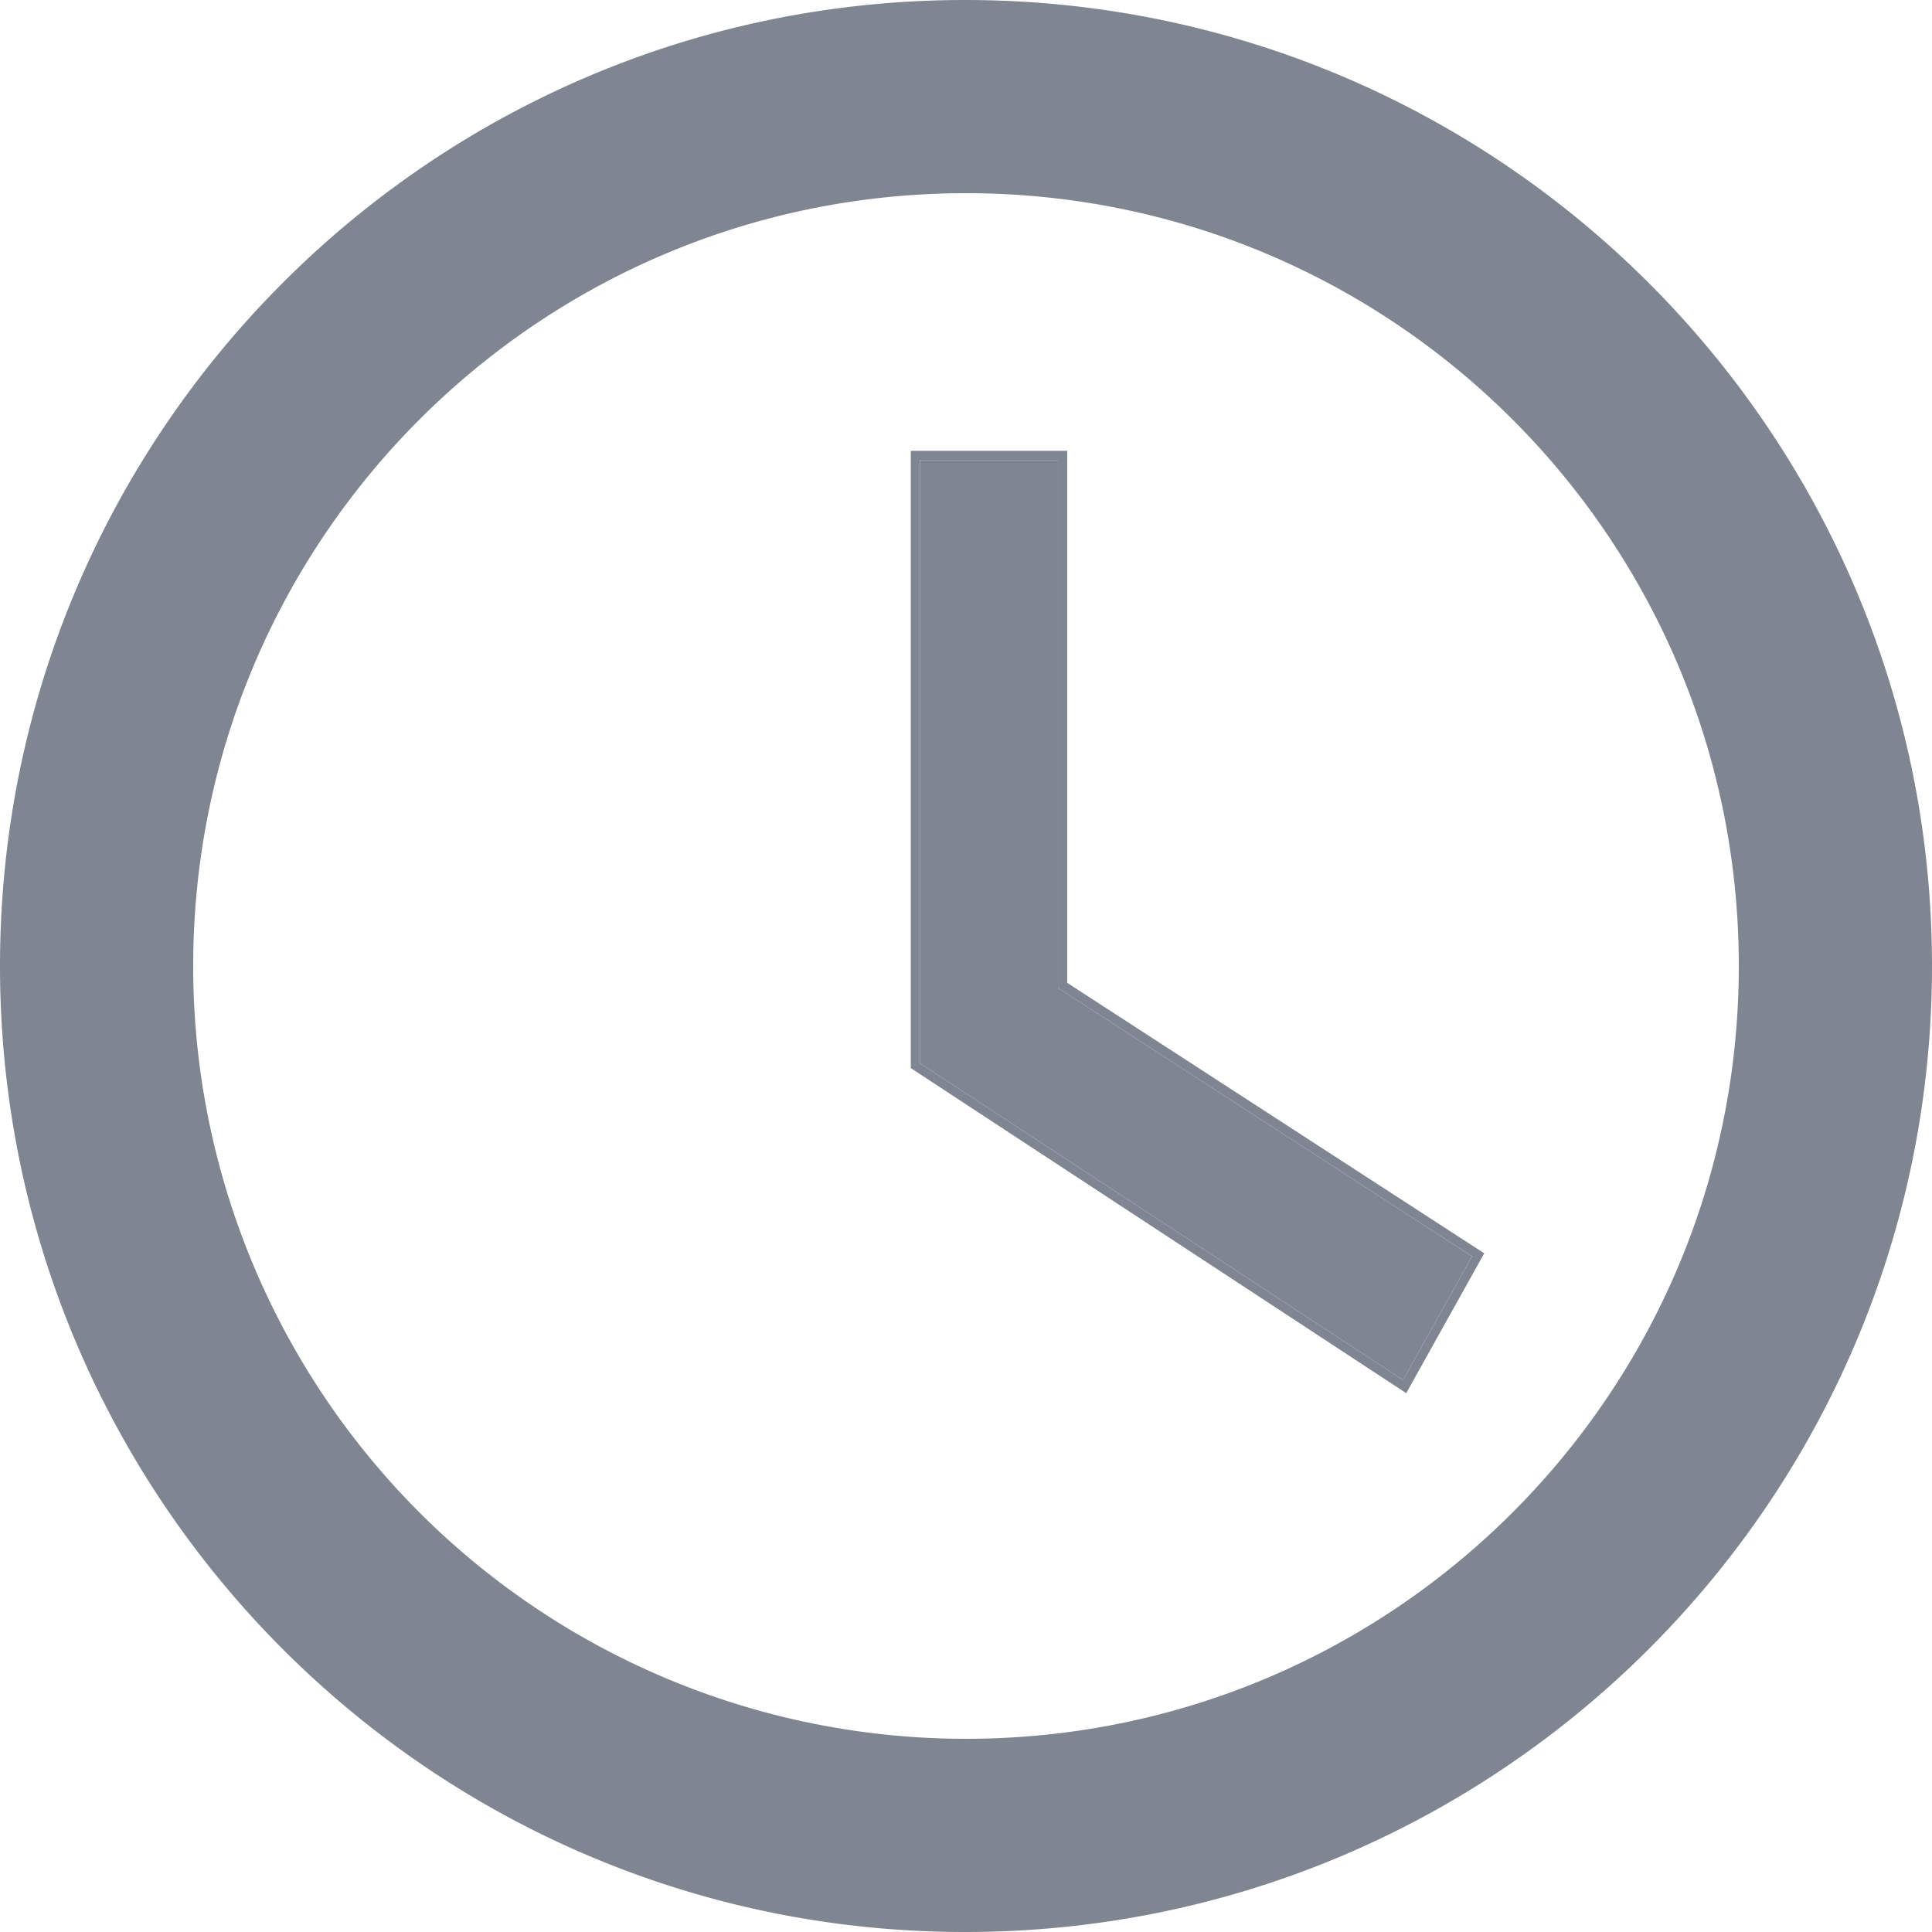 <svg width="21" height="21" viewBox="0 0 21 21" fill="none" xmlns="http://www.w3.org/2000/svg"><path d="M10.49 0C4.693 0 0 4.704 0 10.5S4.694 21 10.49 21C16.296 21 21 16.296 21 10.5S16.296 0 10.49 0zm.01 18.9a8.398 8.398 0 01-8.4-8.4c0-4.641 3.759-8.4 8.4-8.4s8.4 3.759 8.4 8.4-3.759 8.4-8.4 8.4z" fill="#7F8691"/><path d="M11.5 5H10v6.557L15.25 15l.75-1.344-4.5-2.918V5z" fill="#7F8691"/><path fill-rule="evenodd" clip-rule="evenodd" d="M11.6 4.9v5.783l4.533 2.94-.848 1.52L9.9 11.61V4.9h1.7zm-.1 5.838V5H10v6.557L15.25 15l.75-1.344-4.5-2.918z" fill="#7F8691"/></svg>
